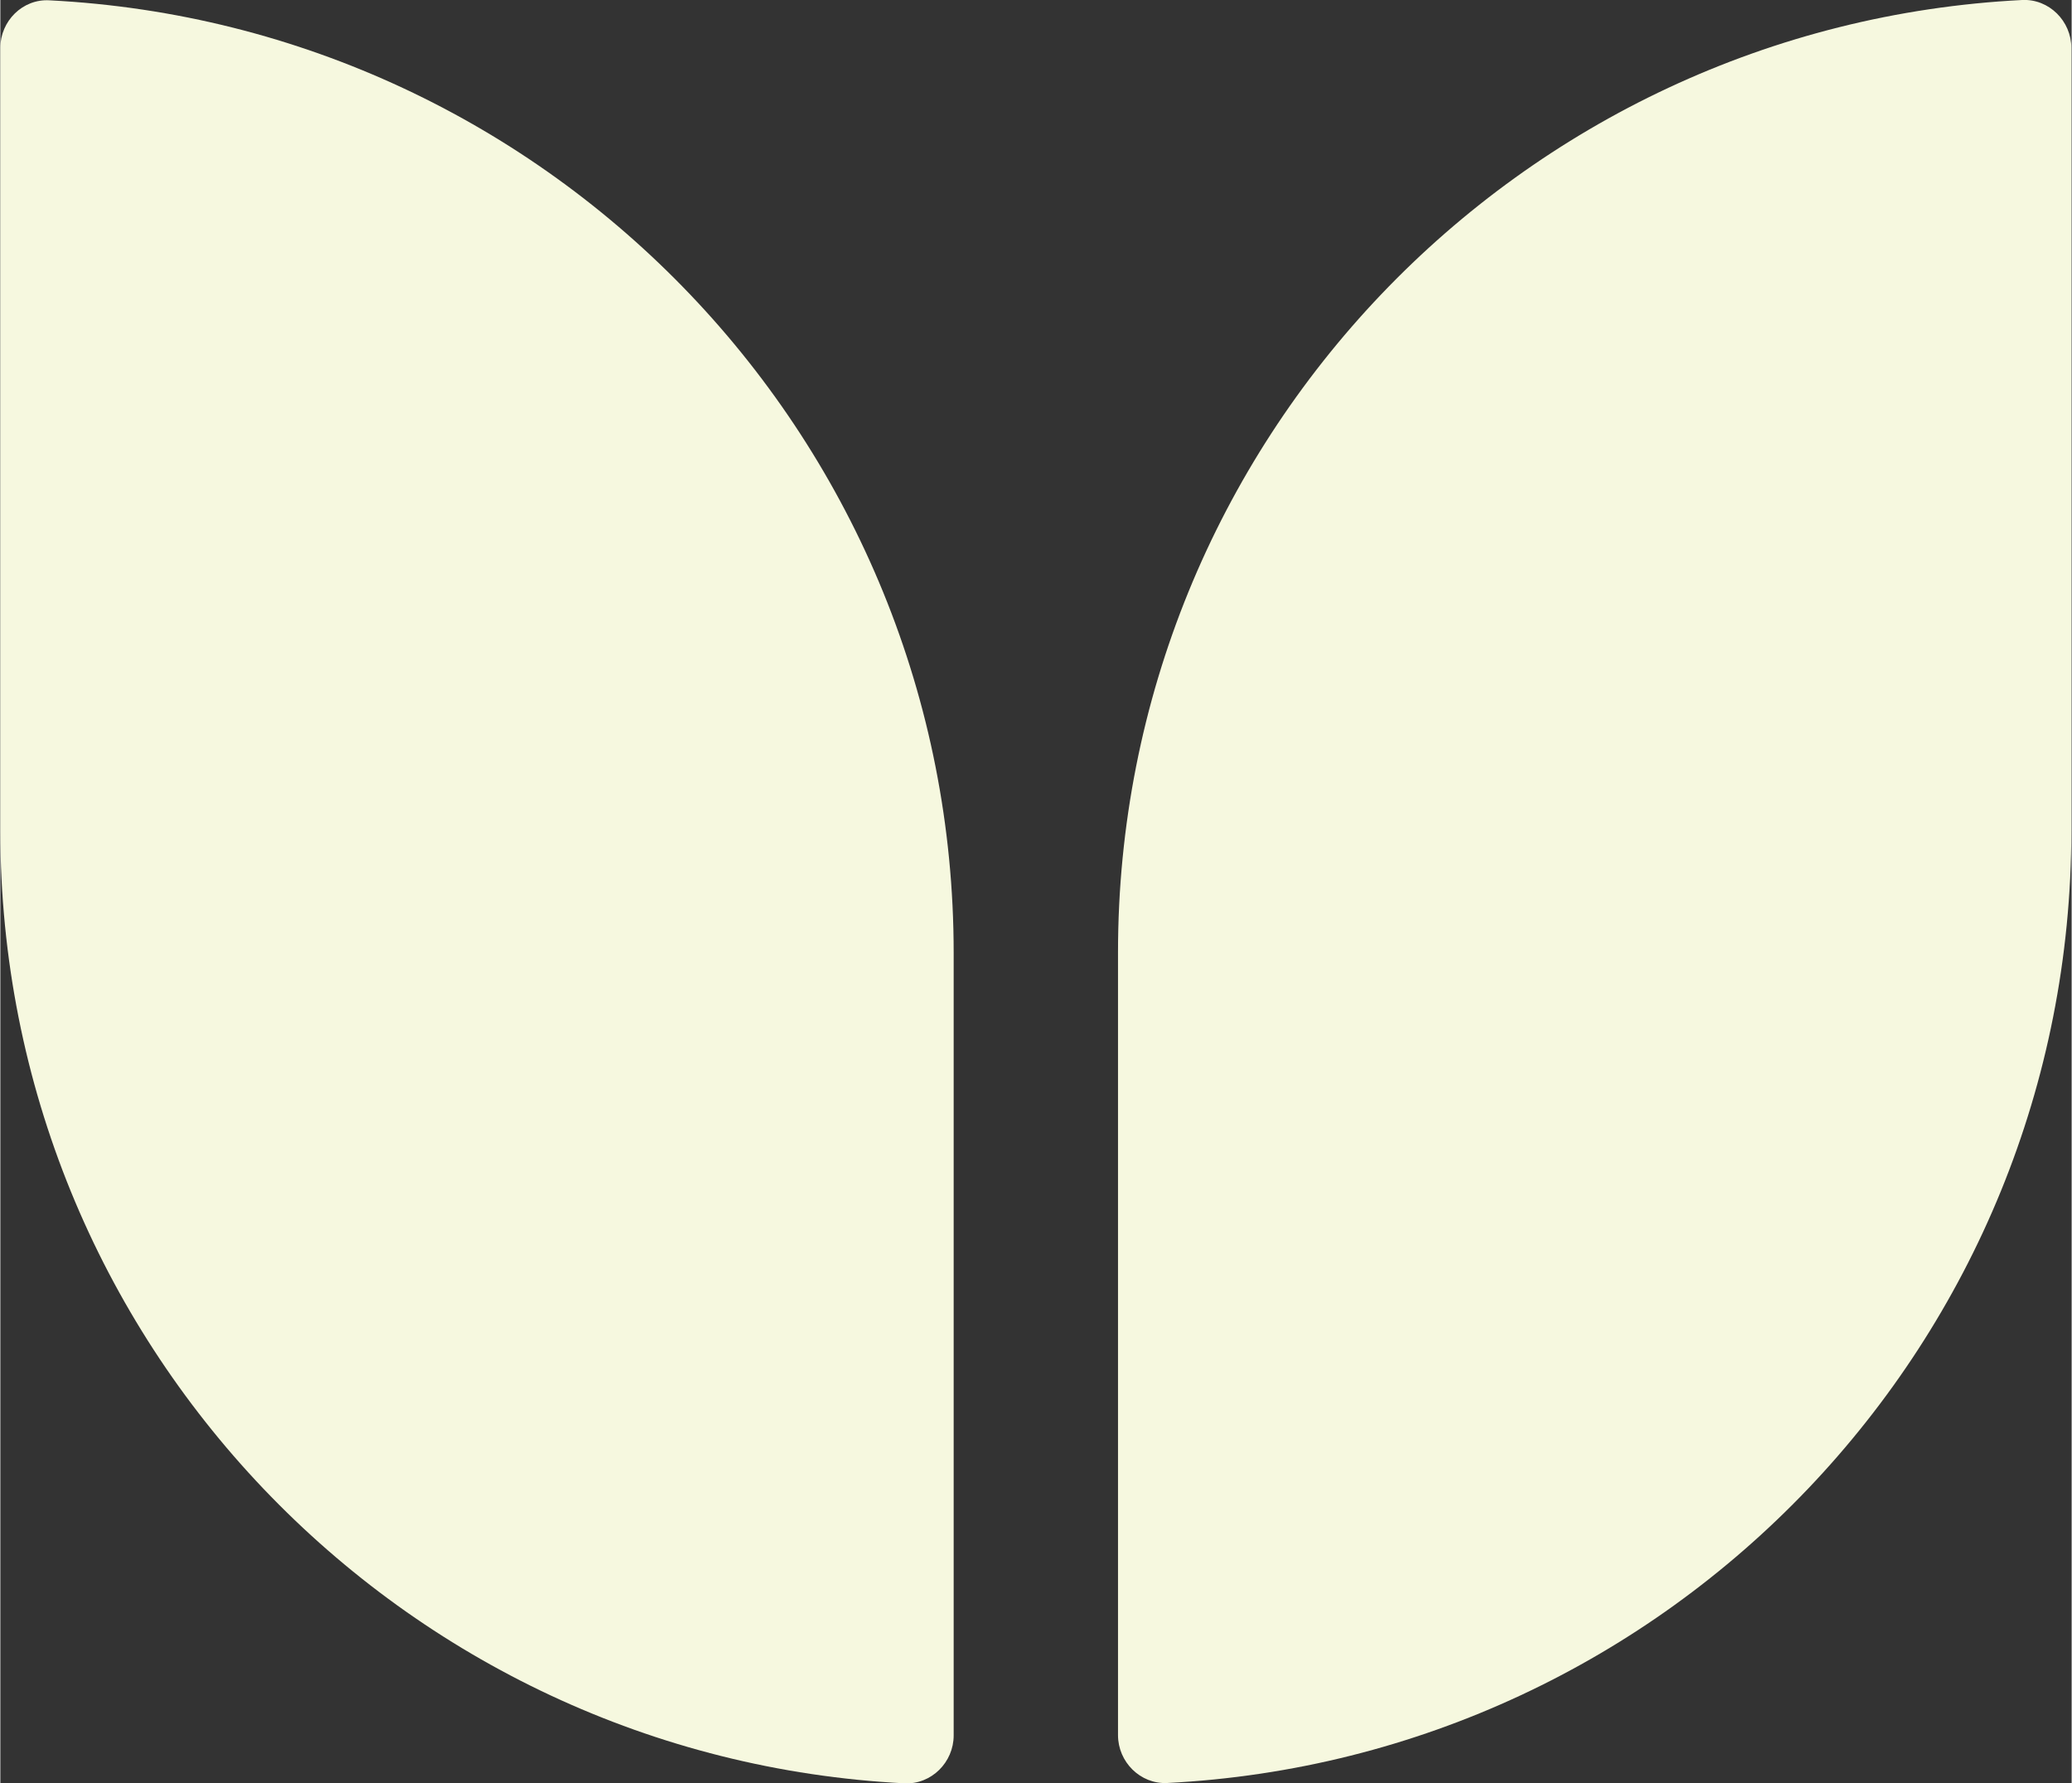 <svg xmlns="http://www.w3.org/2000/svg" id="Layer_1" width="22.59mm" height="19.44mm" viewBox="0 0 64.03 55.12"><rect x="0" y="0" width="64.03" height="55.12" fill="#333333" stroke="none"/><path d="M0,25.68c0,15.77,12.38,28.65,27.95,29.44.83.04,1.52-.65,1.52-1.48v-24.19c0-15.77-12.38-28.65-27.95-29.44C.69-.04,0,.65,0,1.48v24.19Z" fill="#f6f8df" stroke-width="0"></path><path d="M34.55,53.63c0,.83.69,1.52,1.52,1.48,15.57-.79,27.95-13.66,27.95-29.44V1.48c0-.83-.69-1.52-1.52-1.48-15.57.79-27.95,13.66-27.95,29.44v24.19Z" fill="#f6f8df" stroke-width="0"></path></svg>